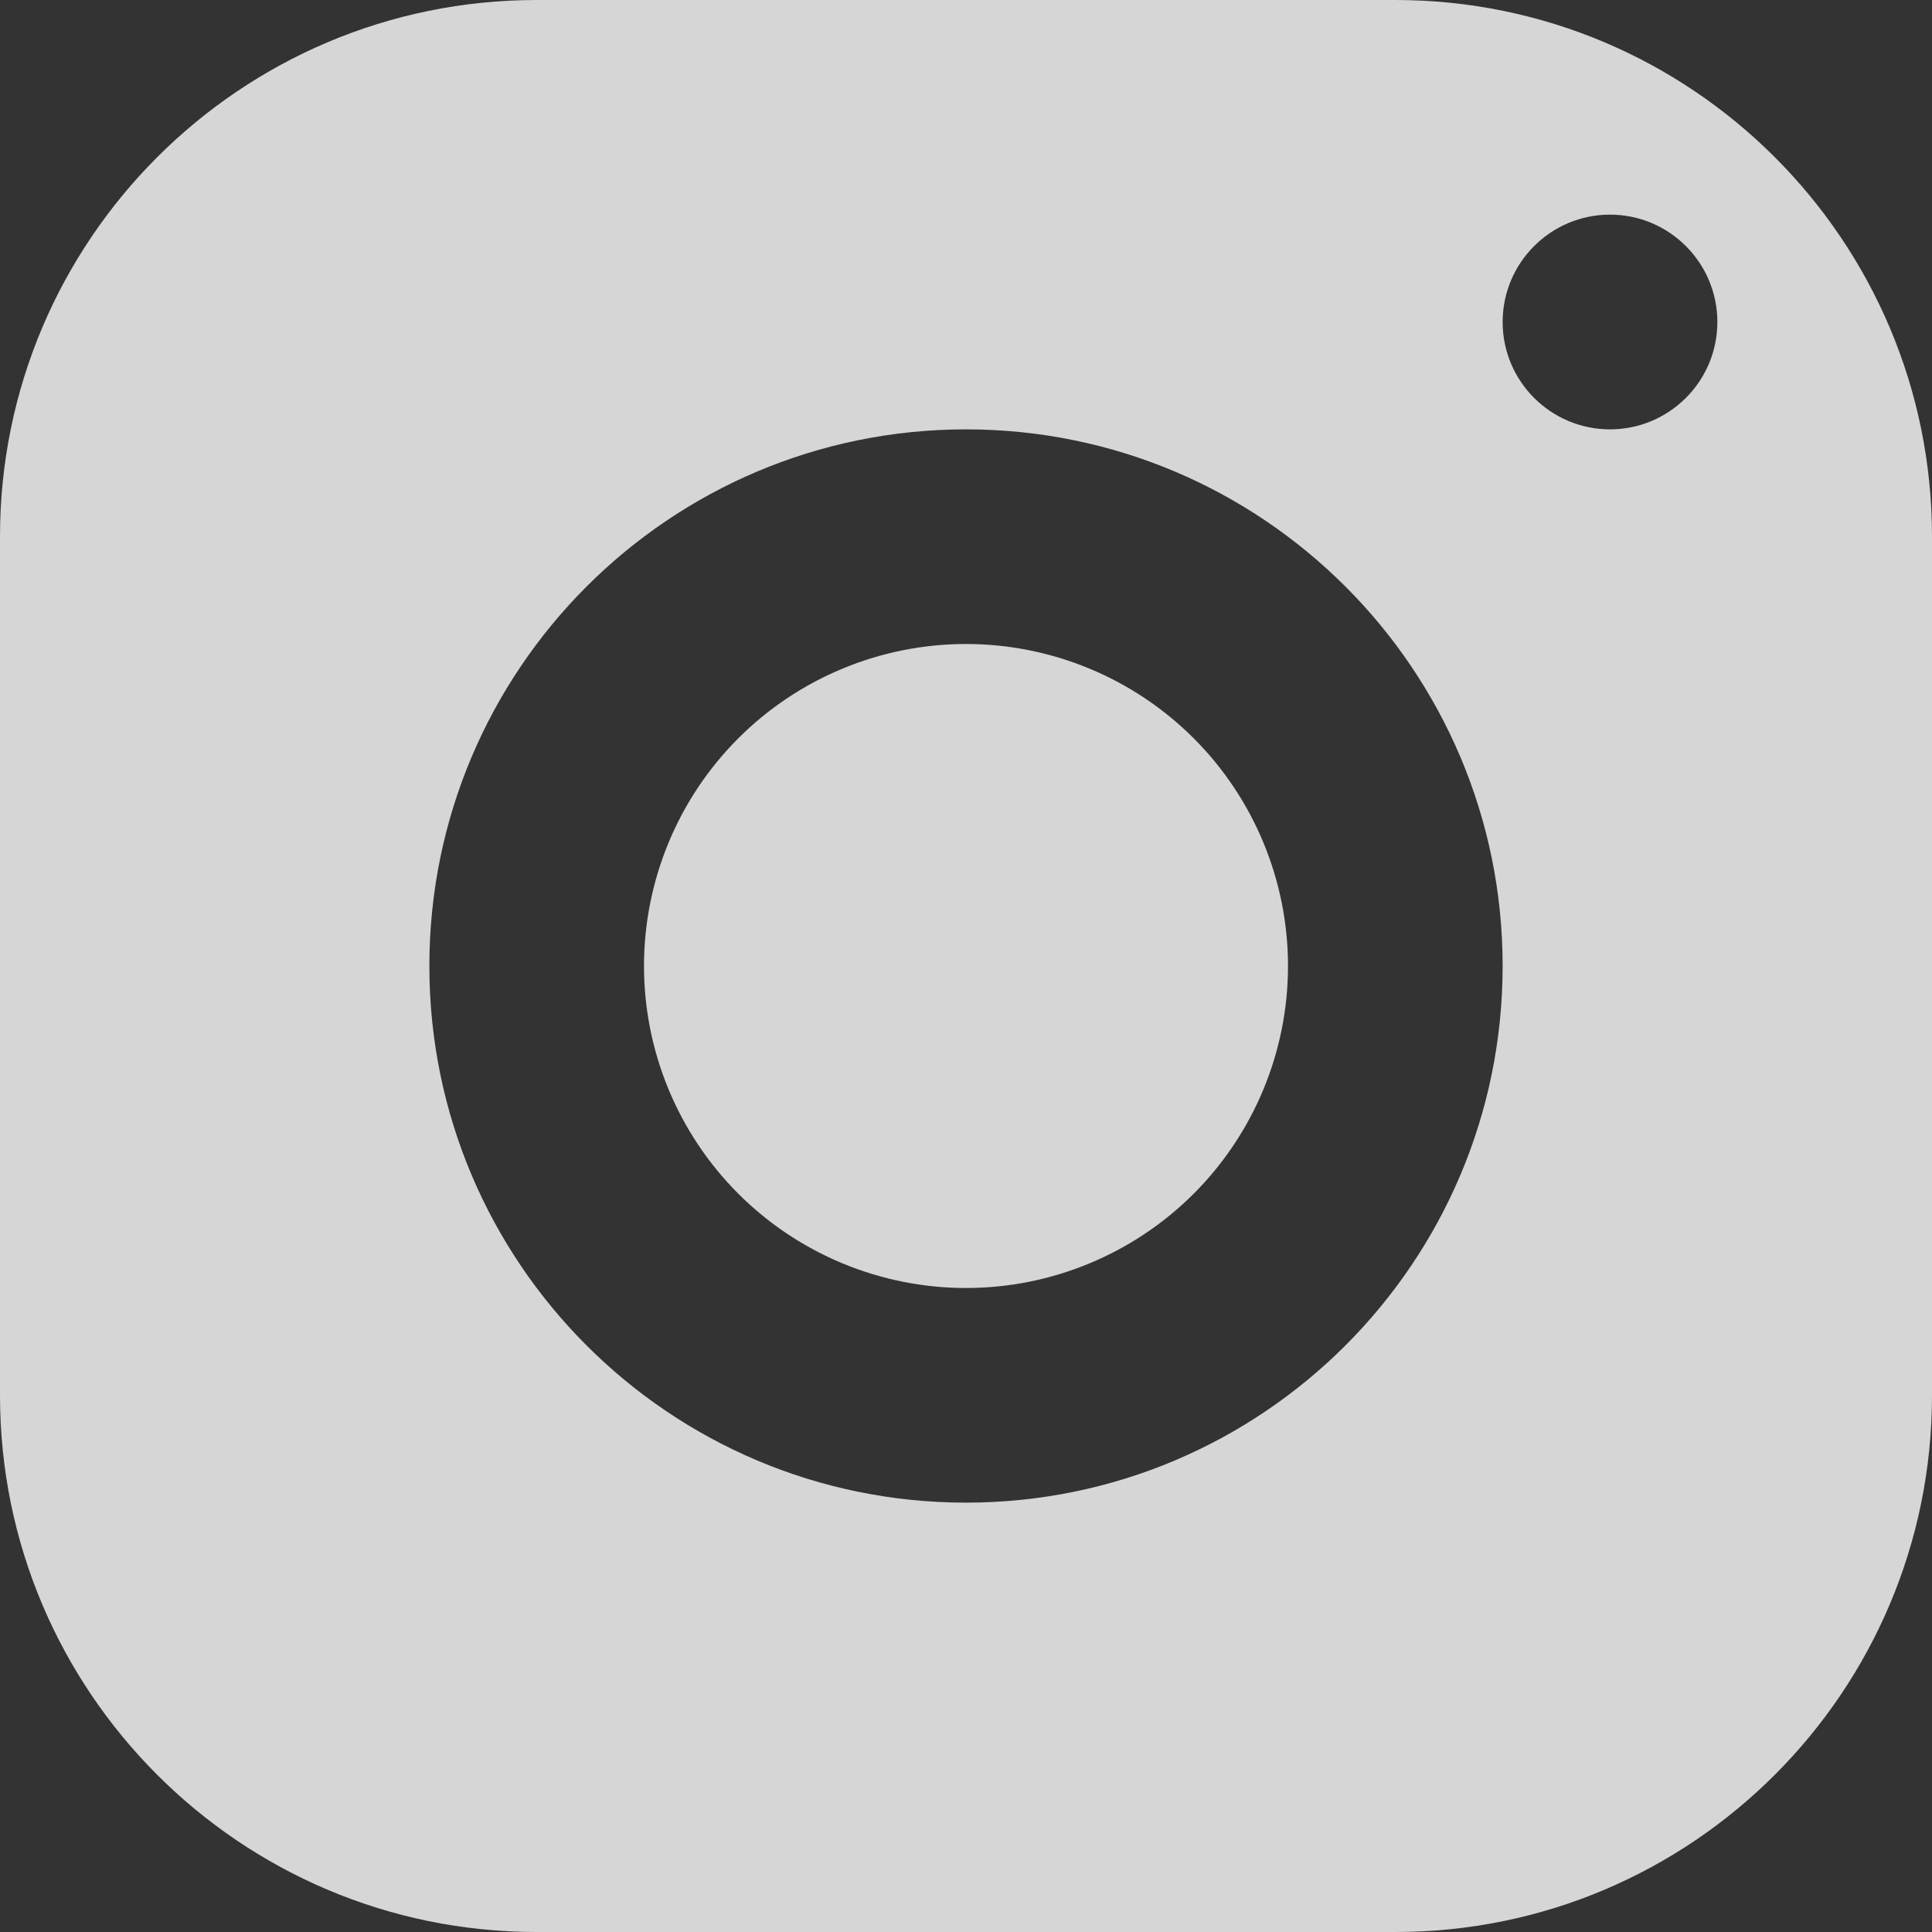 <svg width="21" height="21" viewBox="0 0 21 21" fill="none" xmlns="http://www.w3.org/2000/svg">
<rect x="0" y="0" width="21" height="21" fill="#333333" stroke="none"/>
<path d="M5.833 0C2.612 0 0 2.612 0 5.833V15.167C0 18.388 2.612 21 5.833 21H15.167C18.388 21 21 18.388 21 15.167V5.833C21 2.612 18.388 0 15.167 0H5.833ZM17.5 2.333C18.144 2.333 18.667 2.856 18.667 3.5C18.667 4.144 18.144 4.667 17.5 4.667C16.856 4.667 16.333 4.144 16.333 3.5C16.333 2.856 16.856 2.333 17.5 2.333ZM10.5 4.667C13.721 4.667 16.333 7.279 16.333 10.5C16.333 13.721 13.721 16.333 10.5 16.333C7.279 16.333 4.667 13.721 4.667 10.5C4.667 7.279 7.279 4.667 10.5 4.667ZM10.5 7C9.572 7 8.681 7.369 8.025 8.025C7.369 8.681 7 9.572 7 10.5C7 11.428 7.369 12.319 8.025 12.975C8.681 13.631 9.572 14 10.5 14C11.428 14 12.319 13.631 12.975 12.975C13.631 12.319 14 11.428 14 10.5C14 9.572 13.631 8.681 12.975 8.025C12.319 7.369 11.428 7 10.5 7Z" fill="white" fill-opacity="0.8"/>
</svg>
